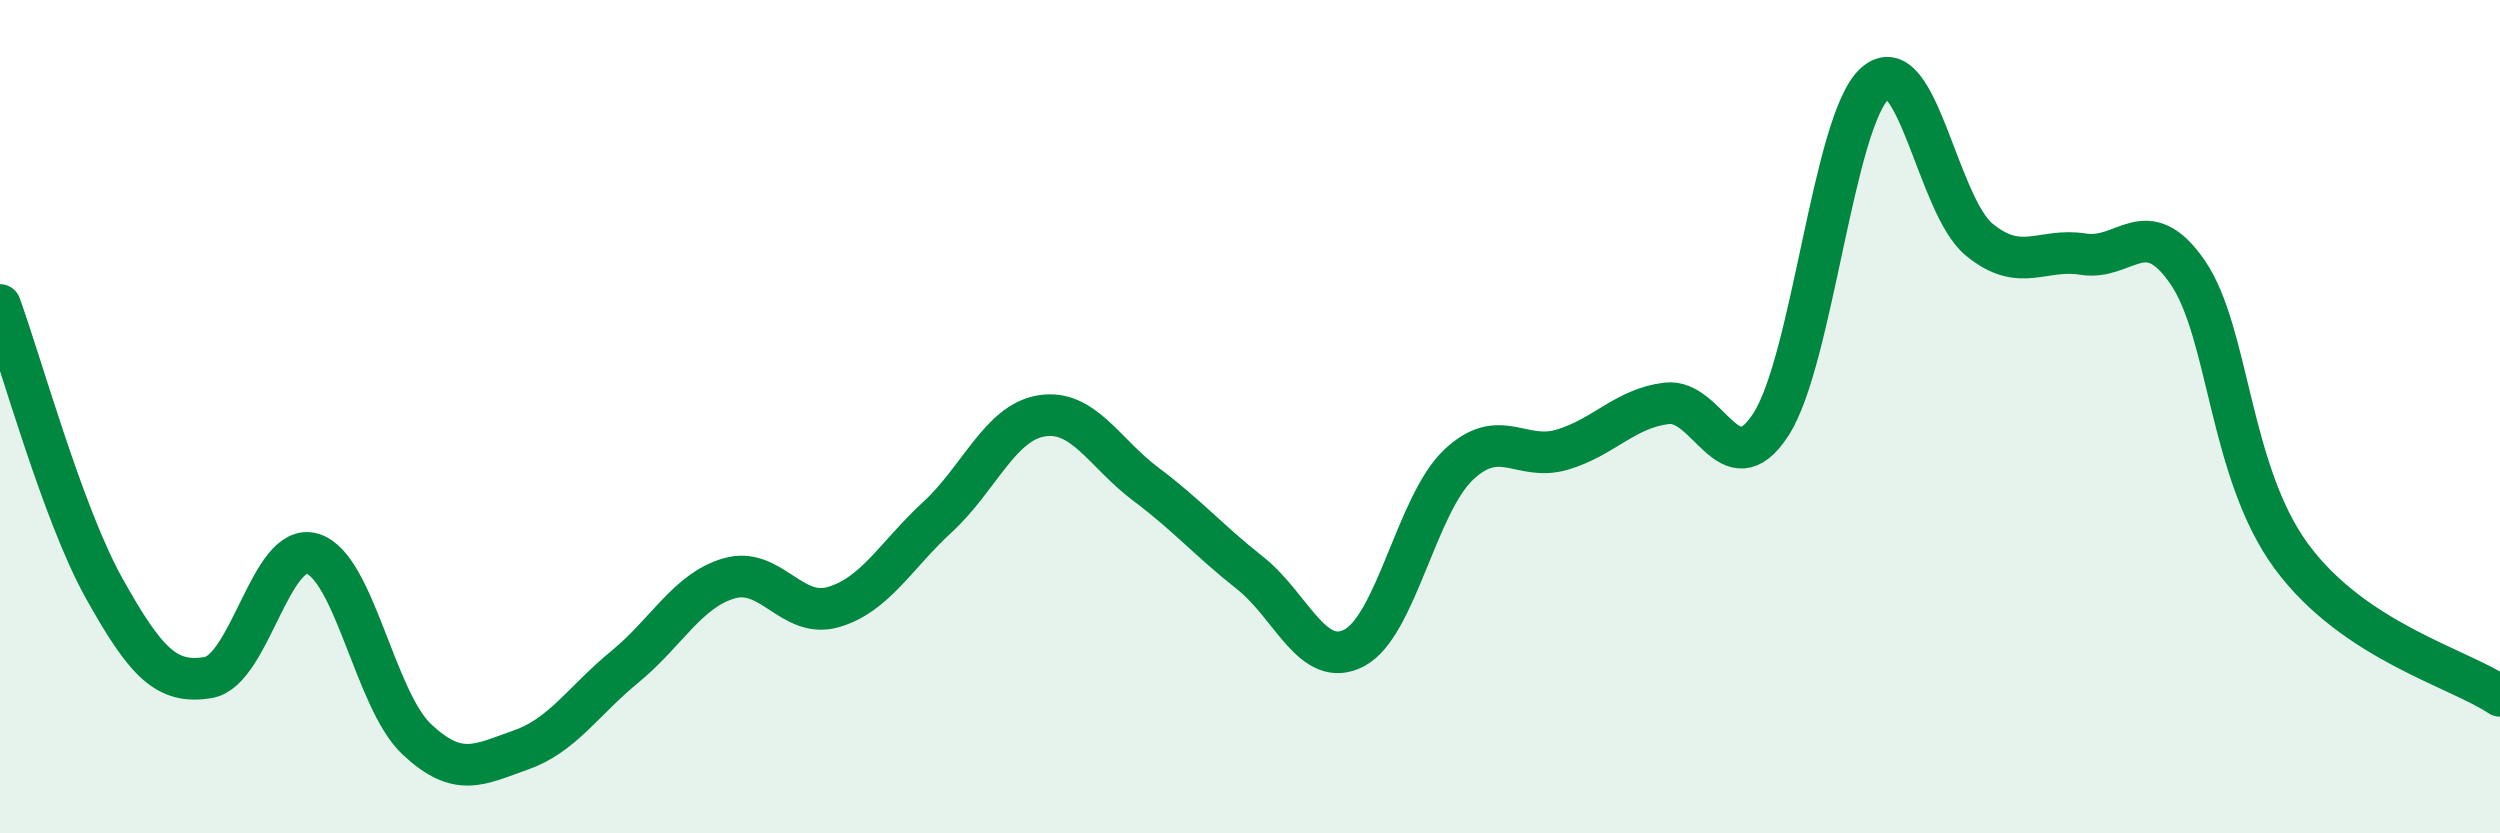 
    <svg width="60" height="20" viewBox="0 0 60 20" xmlns="http://www.w3.org/2000/svg">
      <path
        d="M 0,7.32 C 0.5,8.68 1.5,12.33 2.5,14.12 C 3.5,15.91 4,16.43 5,16.26 C 6,16.09 6.5,12.99 7.5,13.29 C 8.5,13.59 9,16.8 10,17.74 C 11,18.68 11.5,18.35 12.5,18 C 13.5,17.65 14,16.82 15,16 C 16,15.18 16.5,14.17 17.5,13.88 C 18.5,13.59 19,14.86 20,14.57 C 21,14.28 21.5,13.33 22.5,12.41 C 23.5,11.49 24,10.14 25,9.98 C 26,9.82 26.5,10.87 27.5,11.62 C 28.5,12.37 29,12.96 30,13.75 C 31,14.54 31.5,16.07 32.5,15.55 C 33.5,15.03 34,12.11 35,11.16 C 36,10.21 36.5,11.09 37.5,10.79 C 38.5,10.49 39,9.8 40,9.68 C 41,9.56 41.5,11.73 42.5,10.19 C 43.5,8.65 44,2.89 45,2 C 46,1.11 46.5,4.93 47.5,5.75 C 48.5,6.57 49,5.94 50,6.1 C 51,6.26 51.5,5.08 52.5,6.53 C 53.5,7.98 53.5,11.33 55,13.36 C 56.5,15.39 59,16.03 60,16.7L60 20L0 20Z"
        fill="#008740"
        opacity="0.1"
        stroke-linecap="round"
        stroke-linejoin="round"
      />
      <path
        d="M 0,7.32 C 0.5,8.68 1.5,12.33 2.5,14.12 C 3.5,15.91 4,16.43 5,16.26 C 6,16.09 6.5,12.99 7.5,13.29 C 8.5,13.59 9,16.8 10,17.74 C 11,18.68 11.5,18.35 12.5,18 C 13.5,17.65 14,16.82 15,16 C 16,15.18 16.5,14.17 17.5,13.88 C 18.5,13.59 19,14.86 20,14.57 C 21,14.28 21.5,13.33 22.5,12.41 C 23.5,11.49 24,10.14 25,9.98 C 26,9.82 26.5,10.87 27.5,11.62 C 28.5,12.37 29,12.96 30,13.75 C 31,14.54 31.5,16.07 32.5,15.55 C 33.5,15.03 34,12.11 35,11.16 C 36,10.21 36.5,11.09 37.5,10.79 C 38.5,10.49 39,9.8 40,9.68 C 41,9.56 41.5,11.73 42.5,10.19 C 43.5,8.65 44,2.89 45,2 C 46,1.11 46.5,4.93 47.5,5.75 C 48.5,6.57 49,5.94 50,6.1 C 51,6.26 51.5,5.08 52.5,6.53 C 53.5,7.98 53.5,11.33 55,13.36 C 56.5,15.39 59,16.03 60,16.7"
        stroke="#008740"
        stroke-width="1"
        fill="none"
        stroke-linecap="round"
        stroke-linejoin="round"
      />
    </svg>
  
